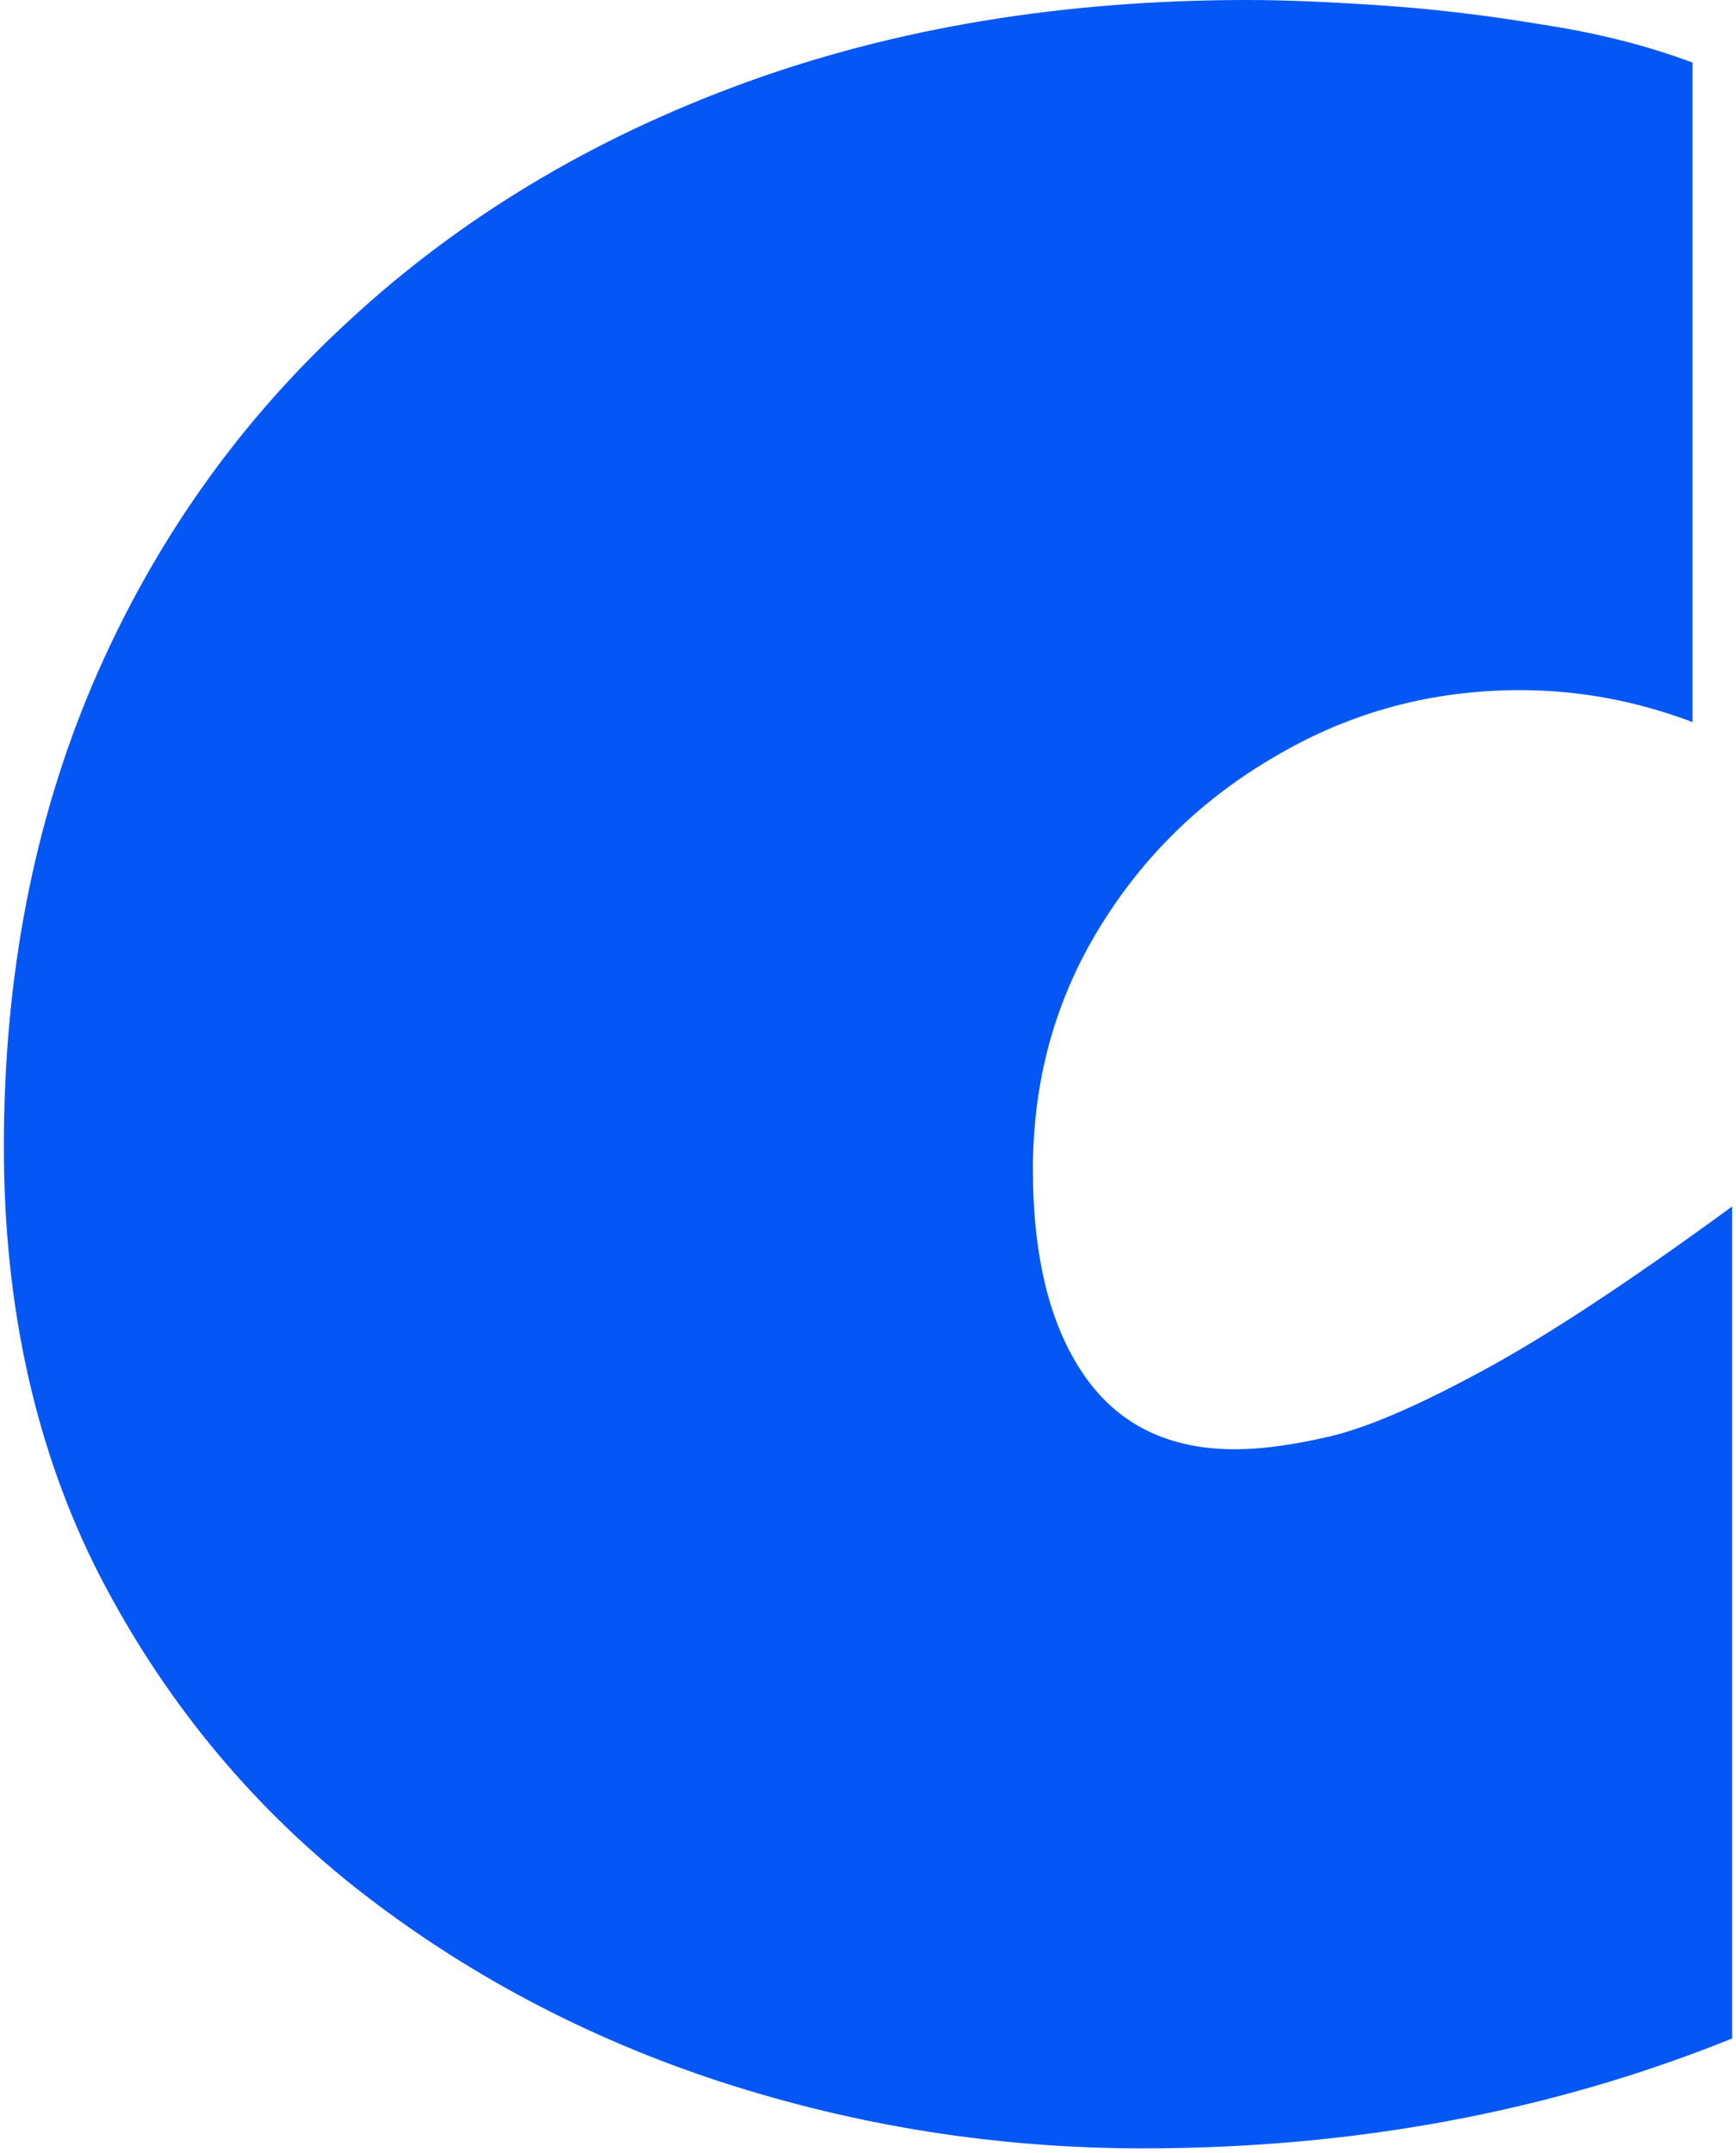 <svg width="150" height="186" viewBox="0 0 150 186" fill="none" xmlns="http://www.w3.org/2000/svg">
<path d="M149.667 176.105C133.982 182.435 117.009 185.6 98.748 185.6C86.23 185.6 74.08 183.686 62.298 179.859C50.59 176.031 40.06 170.437 30.708 163.076C21.43 155.716 14.03 146.662 8.507 135.915C3.058 125.169 0.333 112.876 0.333 99.038C0.333 84.39 2.911 71.031 8.065 58.959C13.293 46.814 20.694 36.362 30.266 27.603C39.839 18.77 51.179 11.961 64.286 7.177C77.393 2.392 91.9 0 107.805 0C110.75 0 114.469 0.147 118.961 0.442C123.526 0.736 128.239 1.288 133.099 2.098C137.959 2.834 142.34 3.938 146.243 5.41V62.382C141.383 60.542 136.412 59.622 131.332 59.622C123.747 59.622 116.752 61.499 110.345 65.253C103.939 68.933 98.821 73.901 94.992 80.158C91.163 86.415 89.249 93.371 89.249 101.026C89.249 108.607 90.721 114.532 93.667 118.802C96.612 123.071 100.957 125.205 106.7 125.205C108.983 125.205 111.708 124.837 114.874 124.101C118.04 123.365 122.348 121.525 127.797 118.581C133.32 115.637 140.61 110.852 149.667 104.227V176.105Z" fill="#0457f4"/>
</svg>
